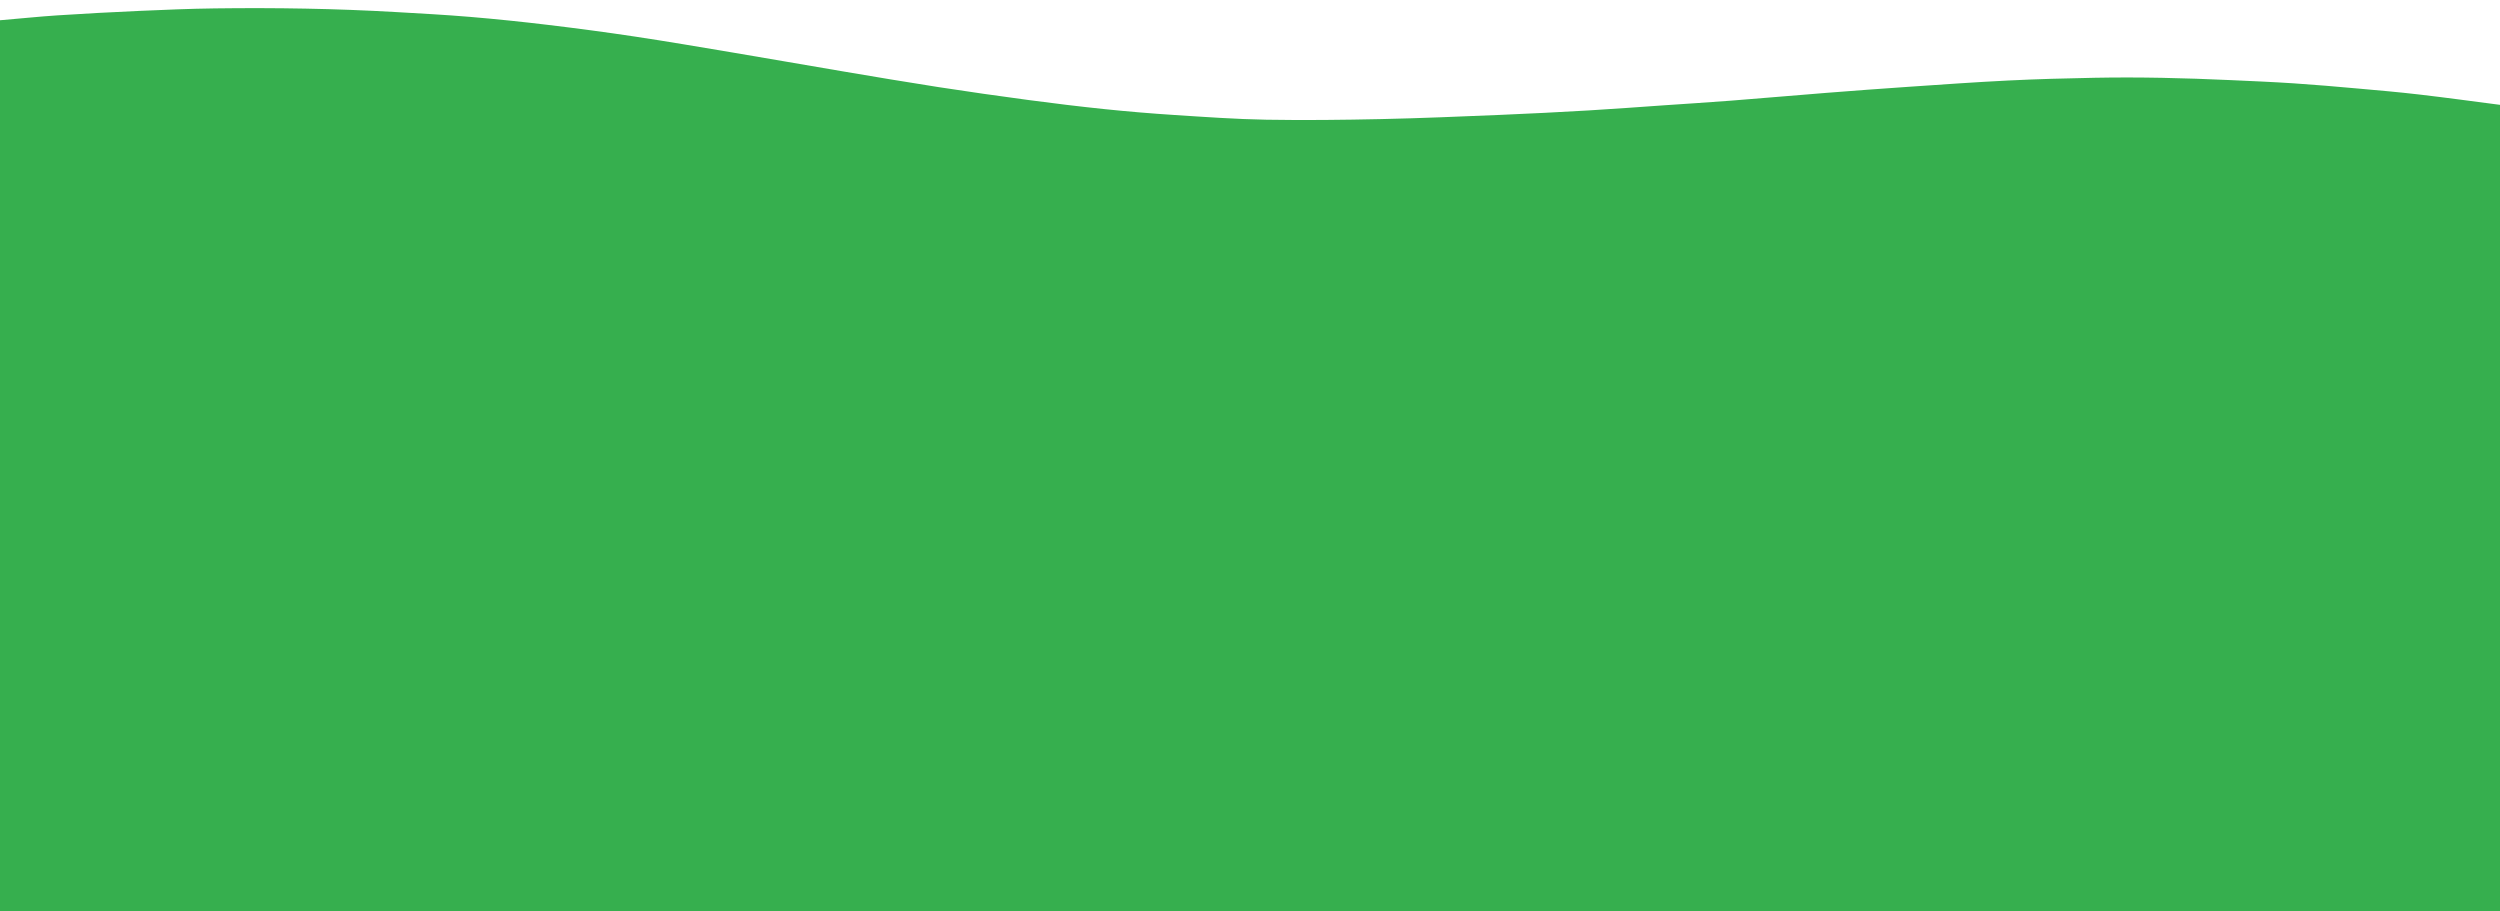 <?xml version="1.0" encoding="utf-8"?>
<!-- Generator: Adobe Illustrator 28.0.0, SVG Export Plug-In . SVG Version: 6.00 Build 0)  -->
<svg version="1.1" id="图层_1" xmlns="http://www.w3.org/2000/svg" xmlns:xlink="http://www.w3.org/1999/xlink" x="0px" y="0px"
	 viewBox="0 0 1920 700" style="enable-background:new 0 0 1920 700;" xml:space="preserve">
<style type="text/css">
	.st0{fill:#36AF4E;}
</style>
<path class="st0" d="M-9,796c0-260.12,0-520.25,0-780.37c3.17-0.03,6.35,0.14,9.5-0.12c14.47-1.19,28.92-2.75,43.41-3.7
	c21.03-1.38,42.09-2.5,63.14-3.44c19.3-0.86,38.6-1.67,57.91-1.92c46.44-0.61,92.87,0.12,139.25,2.82
	c18.92,1.1,37.86,2.1,56.74,3.69c19.93,1.68,39.85,3.74,59.71,6.13c22.32,2.68,44.62,5.63,66.84,8.98
	c25.03,3.77,49.98,8.04,74.94,12.23c28.28,4.75,56.52,9.73,84.79,14.5c24.43,4.12,48.86,8.28,73.35,12.07
	c23.09,3.57,46.23,6.87,69.39,9.96c19.48,2.6,38.99,4.98,58.54,7c17.79,1.84,35.62,3.34,53.46,4.49
	c23.51,1.52,47.04,3.21,70.58,3.62c29.41,0.51,58.84,0.15,88.26-0.48c30.29-0.65,60.57-1.95,90.84-3.2
	c22.83-0.94,45.66-2.13,68.47-3.45c19.27-1.12,38.52-2.6,57.79-3.93c17.14-1.18,34.29-2.24,51.42-3.57
	c24.37-1.89,48.71-4.05,73.08-5.97c21.01-1.65,42.03-3.22,63.06-4.65c25.62-1.74,51.24-3.59,76.89-4.86
	c22.12-1.1,44.27-1.67,66.42-2.1c34.57-0.67,69.12,0.2,103.65,1.77c16.46,0.74,32.92,1.44,49.36,2.52
	c16.43,1.08,32.84,2.53,49.25,3.99c15.7,1.39,31.4,2.76,47.05,4.59c21.45,2.51,42.85,5.44,64.27,8.23c1.69,0.22,3.33,0.76,4.84,1.11
	c0.24,1.01,0.46,1.52,0.46,2.02c0.03,236.18,0.04,472.37,0.03,708.55c0,0.7-0.17,1.4-0.29,2.09c-0.03,0.16-0.18,0.29-0.28,0.43
	c-0.11,0.14-0.24,0.26-0.88,0.97C1281.51,796,636.25,796-9,796z"/>
</svg>

